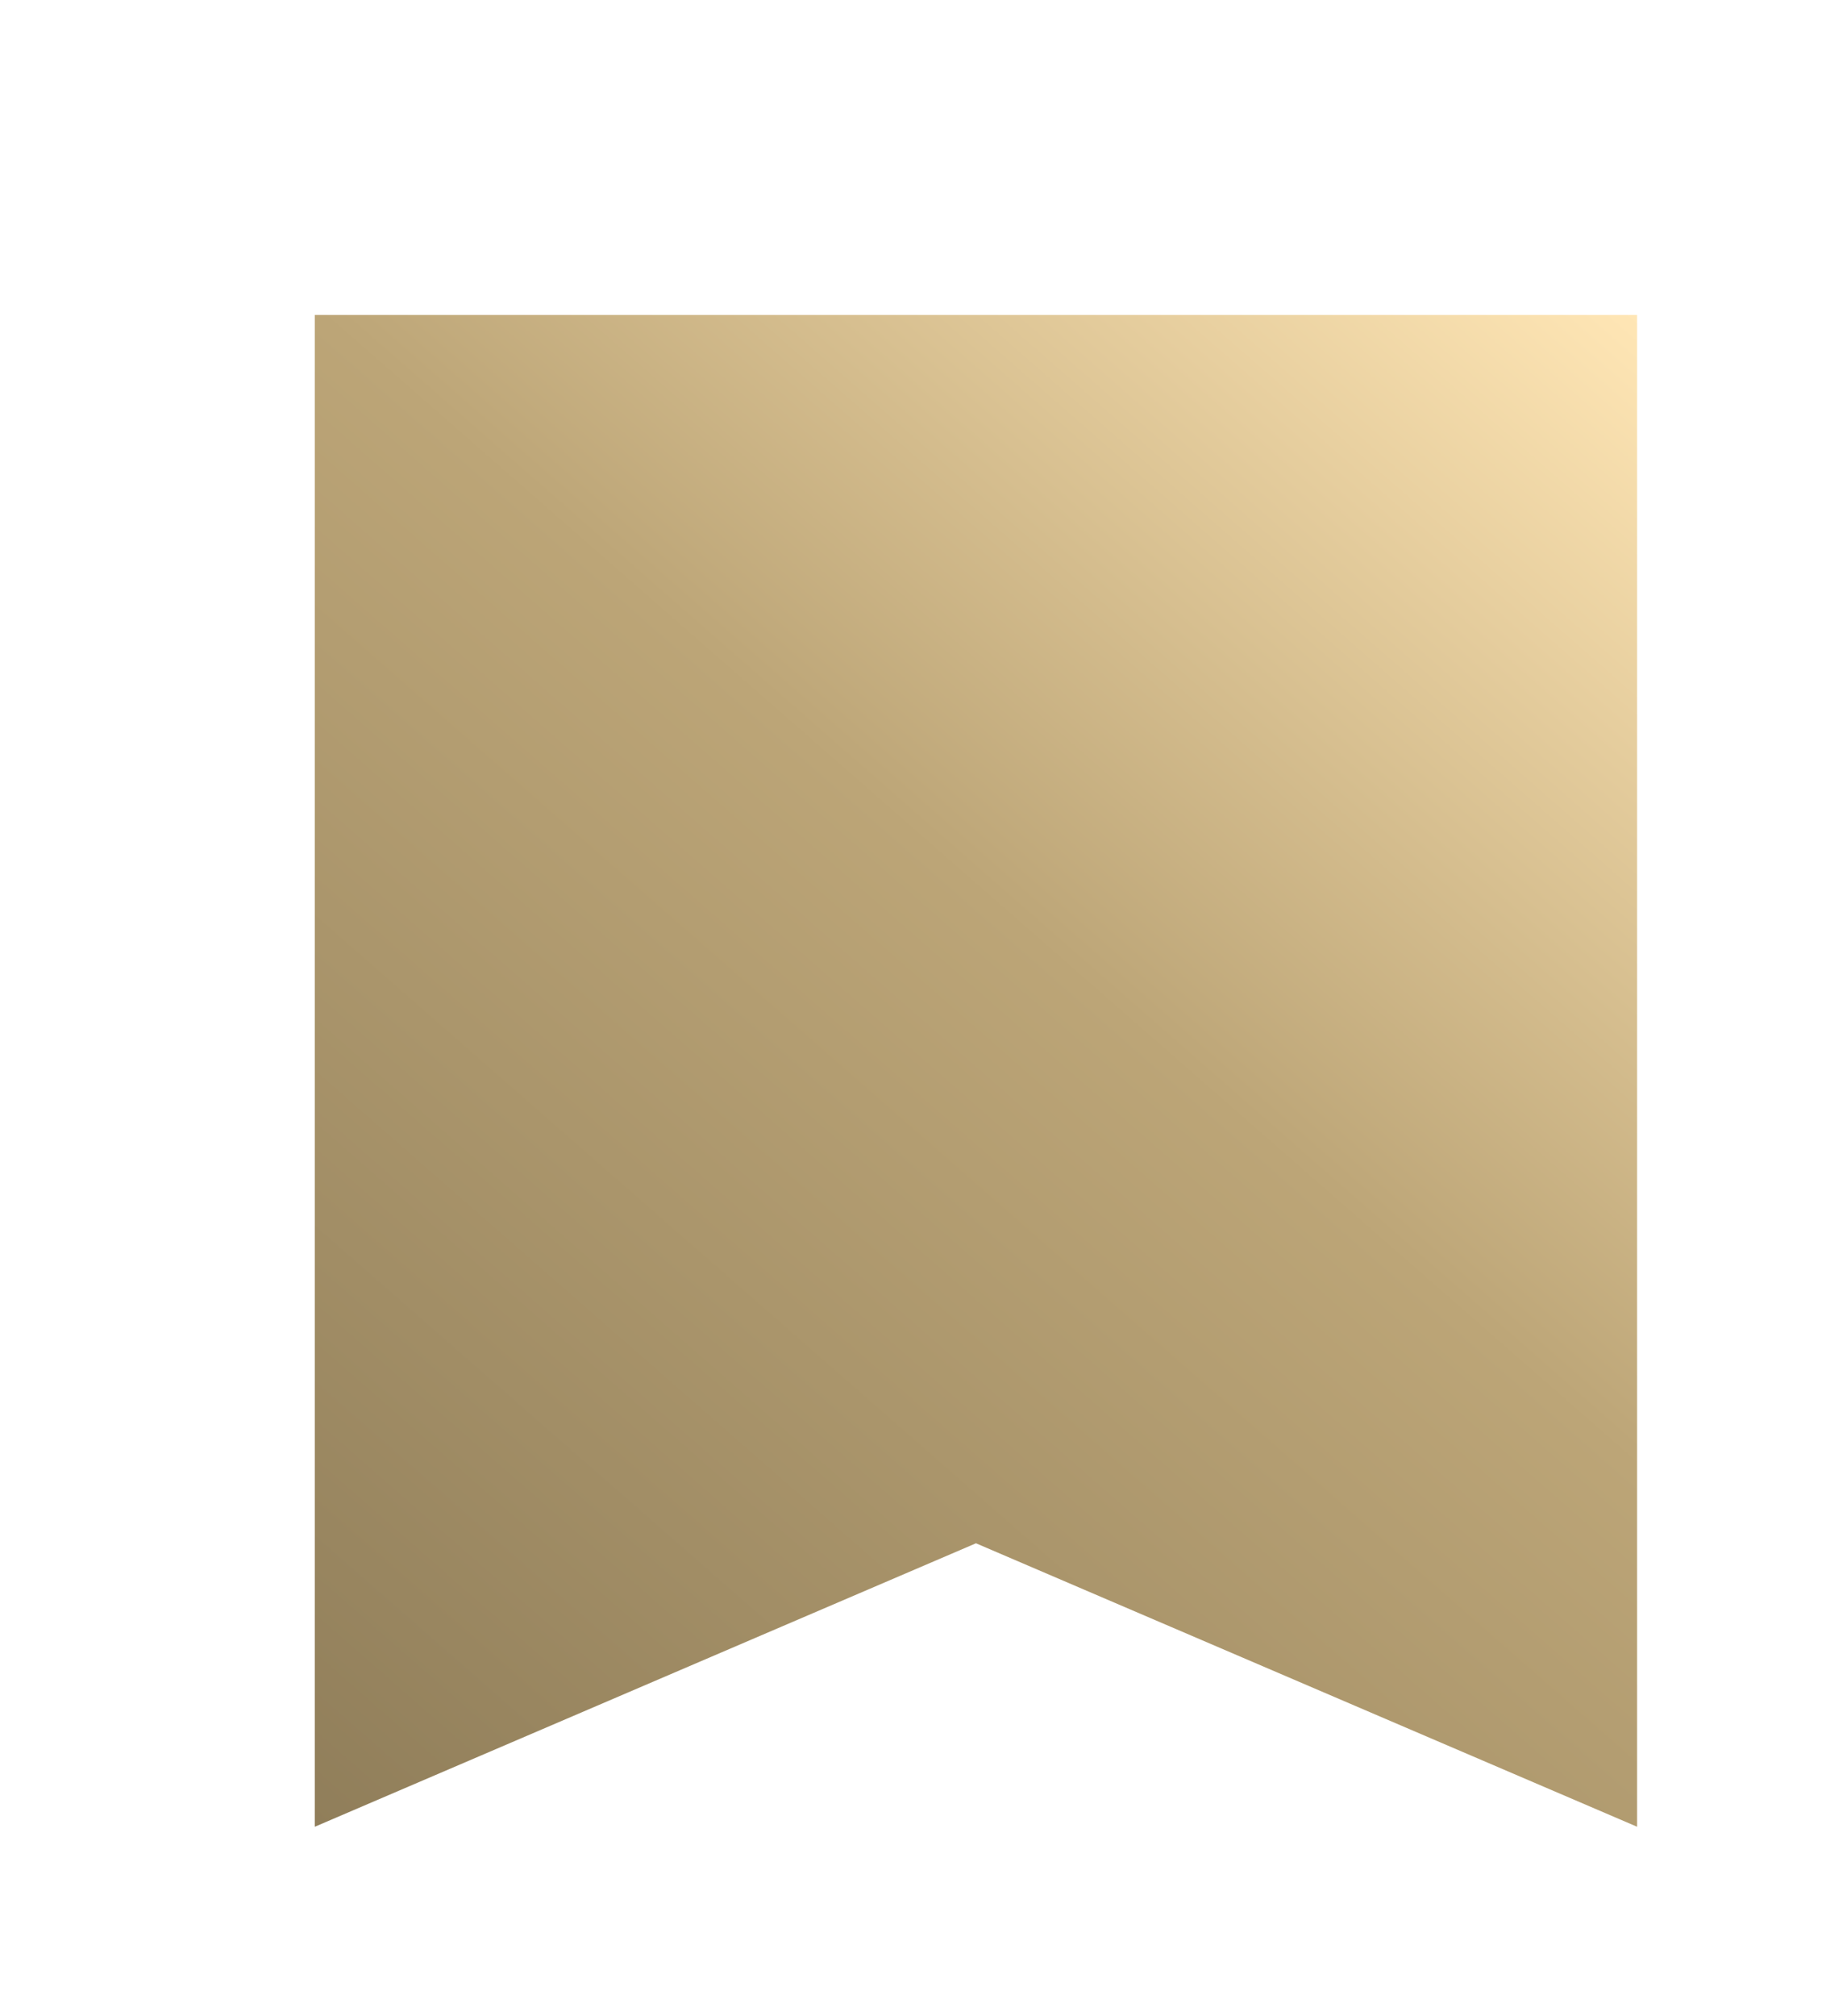 <svg width="58" height="64" viewBox="0 0 58 64" fill="none" xmlns="http://www.w3.org/2000/svg">
<g filter="url(#filter0_dd_150_255)">
<path d="M6 3H48V51L27 42L6 51V3Z" fill="url(#paint0_linear_150_255)"/>
</g>
<defs>
<filter id="filter0_dd_150_255" x="0" y="0" width="58" height="64" filterUnits="userSpaceOnUse" color-interpolation-filters="sRGB">
<feFlood flood-opacity="0" result="BackgroundImageFix"/>
<feColorMatrix in="SourceAlpha" type="matrix" values="0 0 0 0 0 0 0 0 0 0 0 0 0 0 0 0 0 0 127 0" result="hardAlpha"/>
<feOffset dx="2" dy="5"/>
<feGaussianBlur stdDeviation="4"/>
<feComposite in2="hardAlpha" operator="out"/>
<feColorMatrix type="matrix" values="0 0 0 0 0.522 0 0 0 0 0.525 0 0 0 0 0.576 0 0 0 0.4 0"/>
<feBlend mode="normal" in2="BackgroundImageFix" result="effect1_dropShadow_150_255"/>
<feColorMatrix in="SourceAlpha" type="matrix" values="0 0 0 0 0 0 0 0 0 0 0 0 0 0 0 0 0 0 127 0" result="hardAlpha"/>
<feOffset dx="2" dy="2"/>
<feGaussianBlur stdDeviation="0.5"/>
<feComposite in2="hardAlpha" operator="out"/>
<feColorMatrix type="matrix" values="0 0 0 0 0.122 0 0 0 0 0.124 0 0 0 0 0.137 0 0 0 0.06 0"/>
<feBlend mode="normal" in2="effect1_dropShadow_150_255" result="effect2_dropShadow_150_255"/>
<feBlend mode="normal" in="SourceGraphic" in2="effect2_dropShadow_150_255" result="shape"/>
</filter>
<linearGradient id="paint0_linear_150_255" x1="48" y1="3" x2="6" y2="51" gradientUnits="userSpaceOnUse">
<stop stop-color="#FFE6B5"/>
<stop offset="0.433" stop-color="#BCA577"/>
<stop offset="1" stop-color="#907E5A"/>
</linearGradient>
</defs>
</svg>
